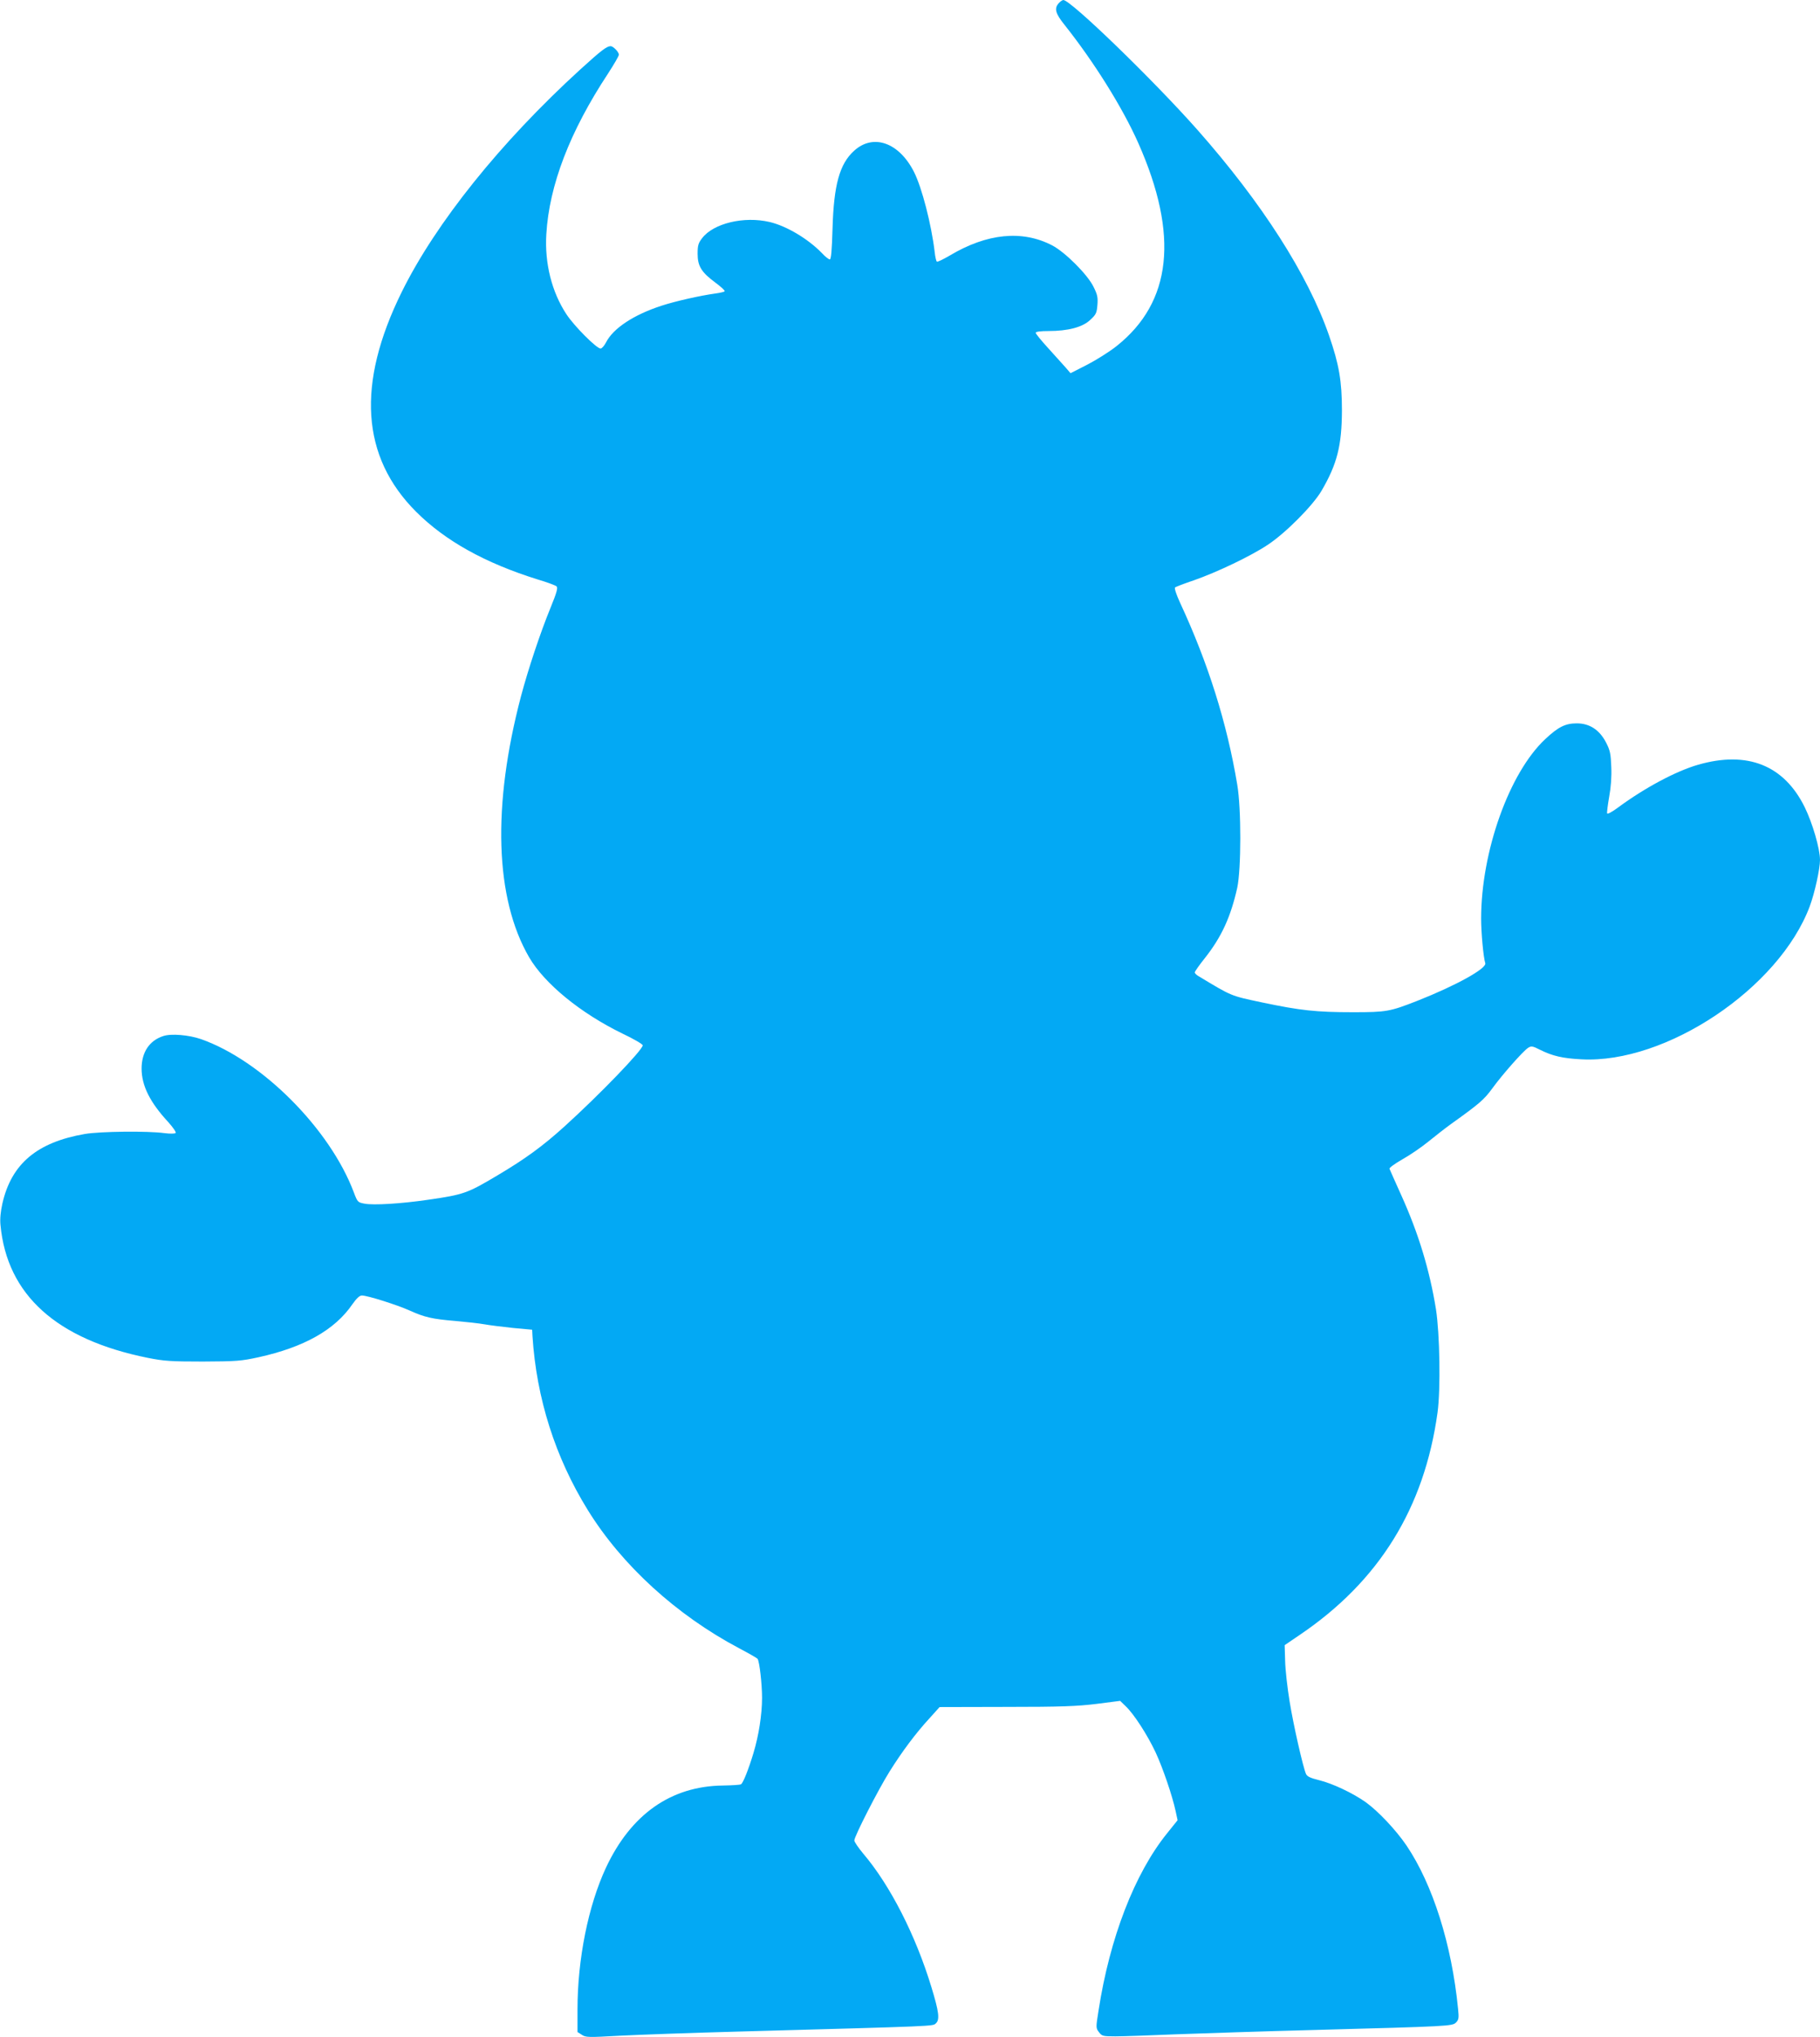 <?xml version="1.0" standalone="no"?>
<!DOCTYPE svg PUBLIC "-//W3C//DTD SVG 20010904//EN"
 "http://www.w3.org/TR/2001/REC-SVG-20010904/DTD/svg10.dtd">
<svg version="1.0" xmlns="http://www.w3.org/2000/svg"
 width="1144pt" height="1280pt" viewBox="0 0 1144 1280"
 preserveAspectRatio="xMidYMid meet">
<g transform="translate(0,1280) scale(0.1,-0.1)"
fill="#03a9f4" stroke="none">
<path d="M6655 12780 c-30 -33 -21 -65 37 -137 185 -233 364 -519 463 -742
257 -579 211 -1000 -137 -1276 -44 -35 -127 -87 -185 -117 l-104 -53 -30 35
c-17 19 -67 74 -110 122 -43 47 -79 91 -79 97 0 7 30 11 81 11 122 0 214 24
262 70 36 33 41 43 45 93 4 48 0 66 -24 114 -37 77 -178 218 -260 261 -188 98
-410 76 -643 -63 -41 -24 -78 -42 -82 -39 -4 2 -11 30 -14 62 -21 174 -80 403
-130 502 -94 185 -256 242 -376 133 -92 -83 -128 -215 -136 -490 -4 -138 -9
-193 -17 -193 -7 0 -30 18 -51 41 -87 89 -221 169 -327 194 -161 38 -354 -8
-425 -102 -24 -31 -28 -46 -28 -98 0 -77 24 -116 112 -181 35 -26 61 -50 58
-54 -2 -4 -28 -10 -57 -14 -95 -13 -251 -48 -340 -77 -175 -57 -304 -142 -349
-231 -11 -21 -26 -38 -34 -38 -25 0 -166 141 -215 216 -92 140 -137 320 -126
502 18 308 148 646 388 1010 37 57 68 110 68 118 0 18 -36 54 -52 54 -25 -1
-58 -26 -190 -146 -501 -457 -909 -965 -1123 -1399 -285 -577 -255 -1035 90
-1380 184 -184 435 -323 765 -426 58 -17 111 -37 118 -43 10 -9 2 -38 -38
-136 -64 -156 -140 -385 -185 -554 -182 -690 -164 -1271 51 -1641 97 -166 323
-351 586 -479 70 -33 128 -67 128 -74 0 -29 -271 -310 -492 -510 -137 -124
-247 -204 -419 -306 -193 -115 -213 -122 -442 -155 -164 -24 -338 -35 -396
-24 -42 8 -44 10 -67 71 -150 399 -579 829 -961 963 -75 26 -188 36 -237 19
-87 -28 -136 -102 -136 -204 0 -108 53 -213 169 -338 30 -34 50 -63 45 -67 -5
-5 -36 -5 -69 -1 -108 15 -405 11 -501 -5 -301 -52 -462 -187 -519 -437 -11
-50 -16 -96 -12 -135 41 -439 353 -720 927 -835 100 -20 144 -23 345 -23 211
1 240 3 350 27 286 63 480 172 590 333 27 38 45 55 60 55 35 0 221 -59 299
-94 95 -43 143 -54 288 -66 68 -6 150 -15 183 -21 33 -6 114 -16 180 -23 l120
-11 2 -40 c25 -391 143 -762 347 -1092 214 -347 558 -661 951 -869 61 -32 113
-62 117 -67 12 -18 28 -158 28 -245 0 -105 -21 -238 -54 -347 -31 -103 -65
-188 -78 -196 -5 -4 -57 -7 -115 -8 -326 -4 -577 -181 -734 -516 -111 -238
-179 -574 -179 -891 l0 -142 27 -17 c25 -17 41 -17 238 -6 115 6 451 18 745
26 1270 35 1222 33 1243 52 25 23 19 72 -28 226 -99 326 -259 640 -428 839
-31 37 -57 75 -57 84 0 25 150 319 221 432 78 125 166 243 252 336 l63 70 420
1 c345 0 445 4 567 19 l148 19 35 -34 c52 -49 138 -183 188 -290 45 -97 105
-272 126 -370 l12 -56 -65 -81 c-205 -253 -362 -660 -432 -1116 -17 -106 -17
-109 3 -135 18 -24 24 -26 103 -26 46 0 219 6 384 13 165 6 554 19 865 27 852
23 869 24 892 47 17 17 19 28 13 86 -40 406 -159 781 -324 1026 -66 97 -177
215 -256 272 -82 58 -209 118 -295 139 -53 13 -74 23 -81 39 -19 44 -79 307
-103 456 -14 85 -27 200 -28 254 l-3 99 94 64 c499 337 784 797 867 1398 20
147 14 495 -10 649 -40 247 -110 477 -218 716 -38 85 -72 160 -74 166 -3 6 33
32 80 59 47 26 120 76 163 111 43 35 107 85 143 111 179 128 208 153 260 224
63 87 194 235 225 255 20 13 28 12 75 -12 78 -39 142 -54 260 -60 531 -29
1242 446 1435 960 31 82 65 236 65 293 0 70 -47 231 -96 331 -130 264 -360
356 -670 267 -139 -40 -336 -145 -505 -270 -35 -26 -65 -42 -67 -36 -2 6 4 54
13 105 11 60 16 128 13 188 -3 81 -7 103 -33 153 -41 79 -103 120 -184 120
-72 0 -117 -23 -198 -99 -226 -211 -403 -706 -403 -1128 0 -88 14 -242 26
-280 10 -33 -183 -140 -426 -236 -174 -68 -194 -72 -405 -72 -233 0 -332 11
-570 61 -202 43 -188 37 -402 166 -13 7 -23 18 -23 23 0 6 29 47 65 92 104
132 161 257 202 440 25 117 26 496 0 648 -65 389 -183 763 -359 1142 -24 52
-37 92 -32 97 5 4 59 25 119 45 143 50 356 151 464 223 111 73 282 245 337
338 99 169 128 285 129 505 0 186 -18 290 -81 472 -133 383 -423 835 -828
1293 -280 316 -795 814 -842 815 -6 0 -19 -9 -29 -20z"/>
</g>
</svg>
